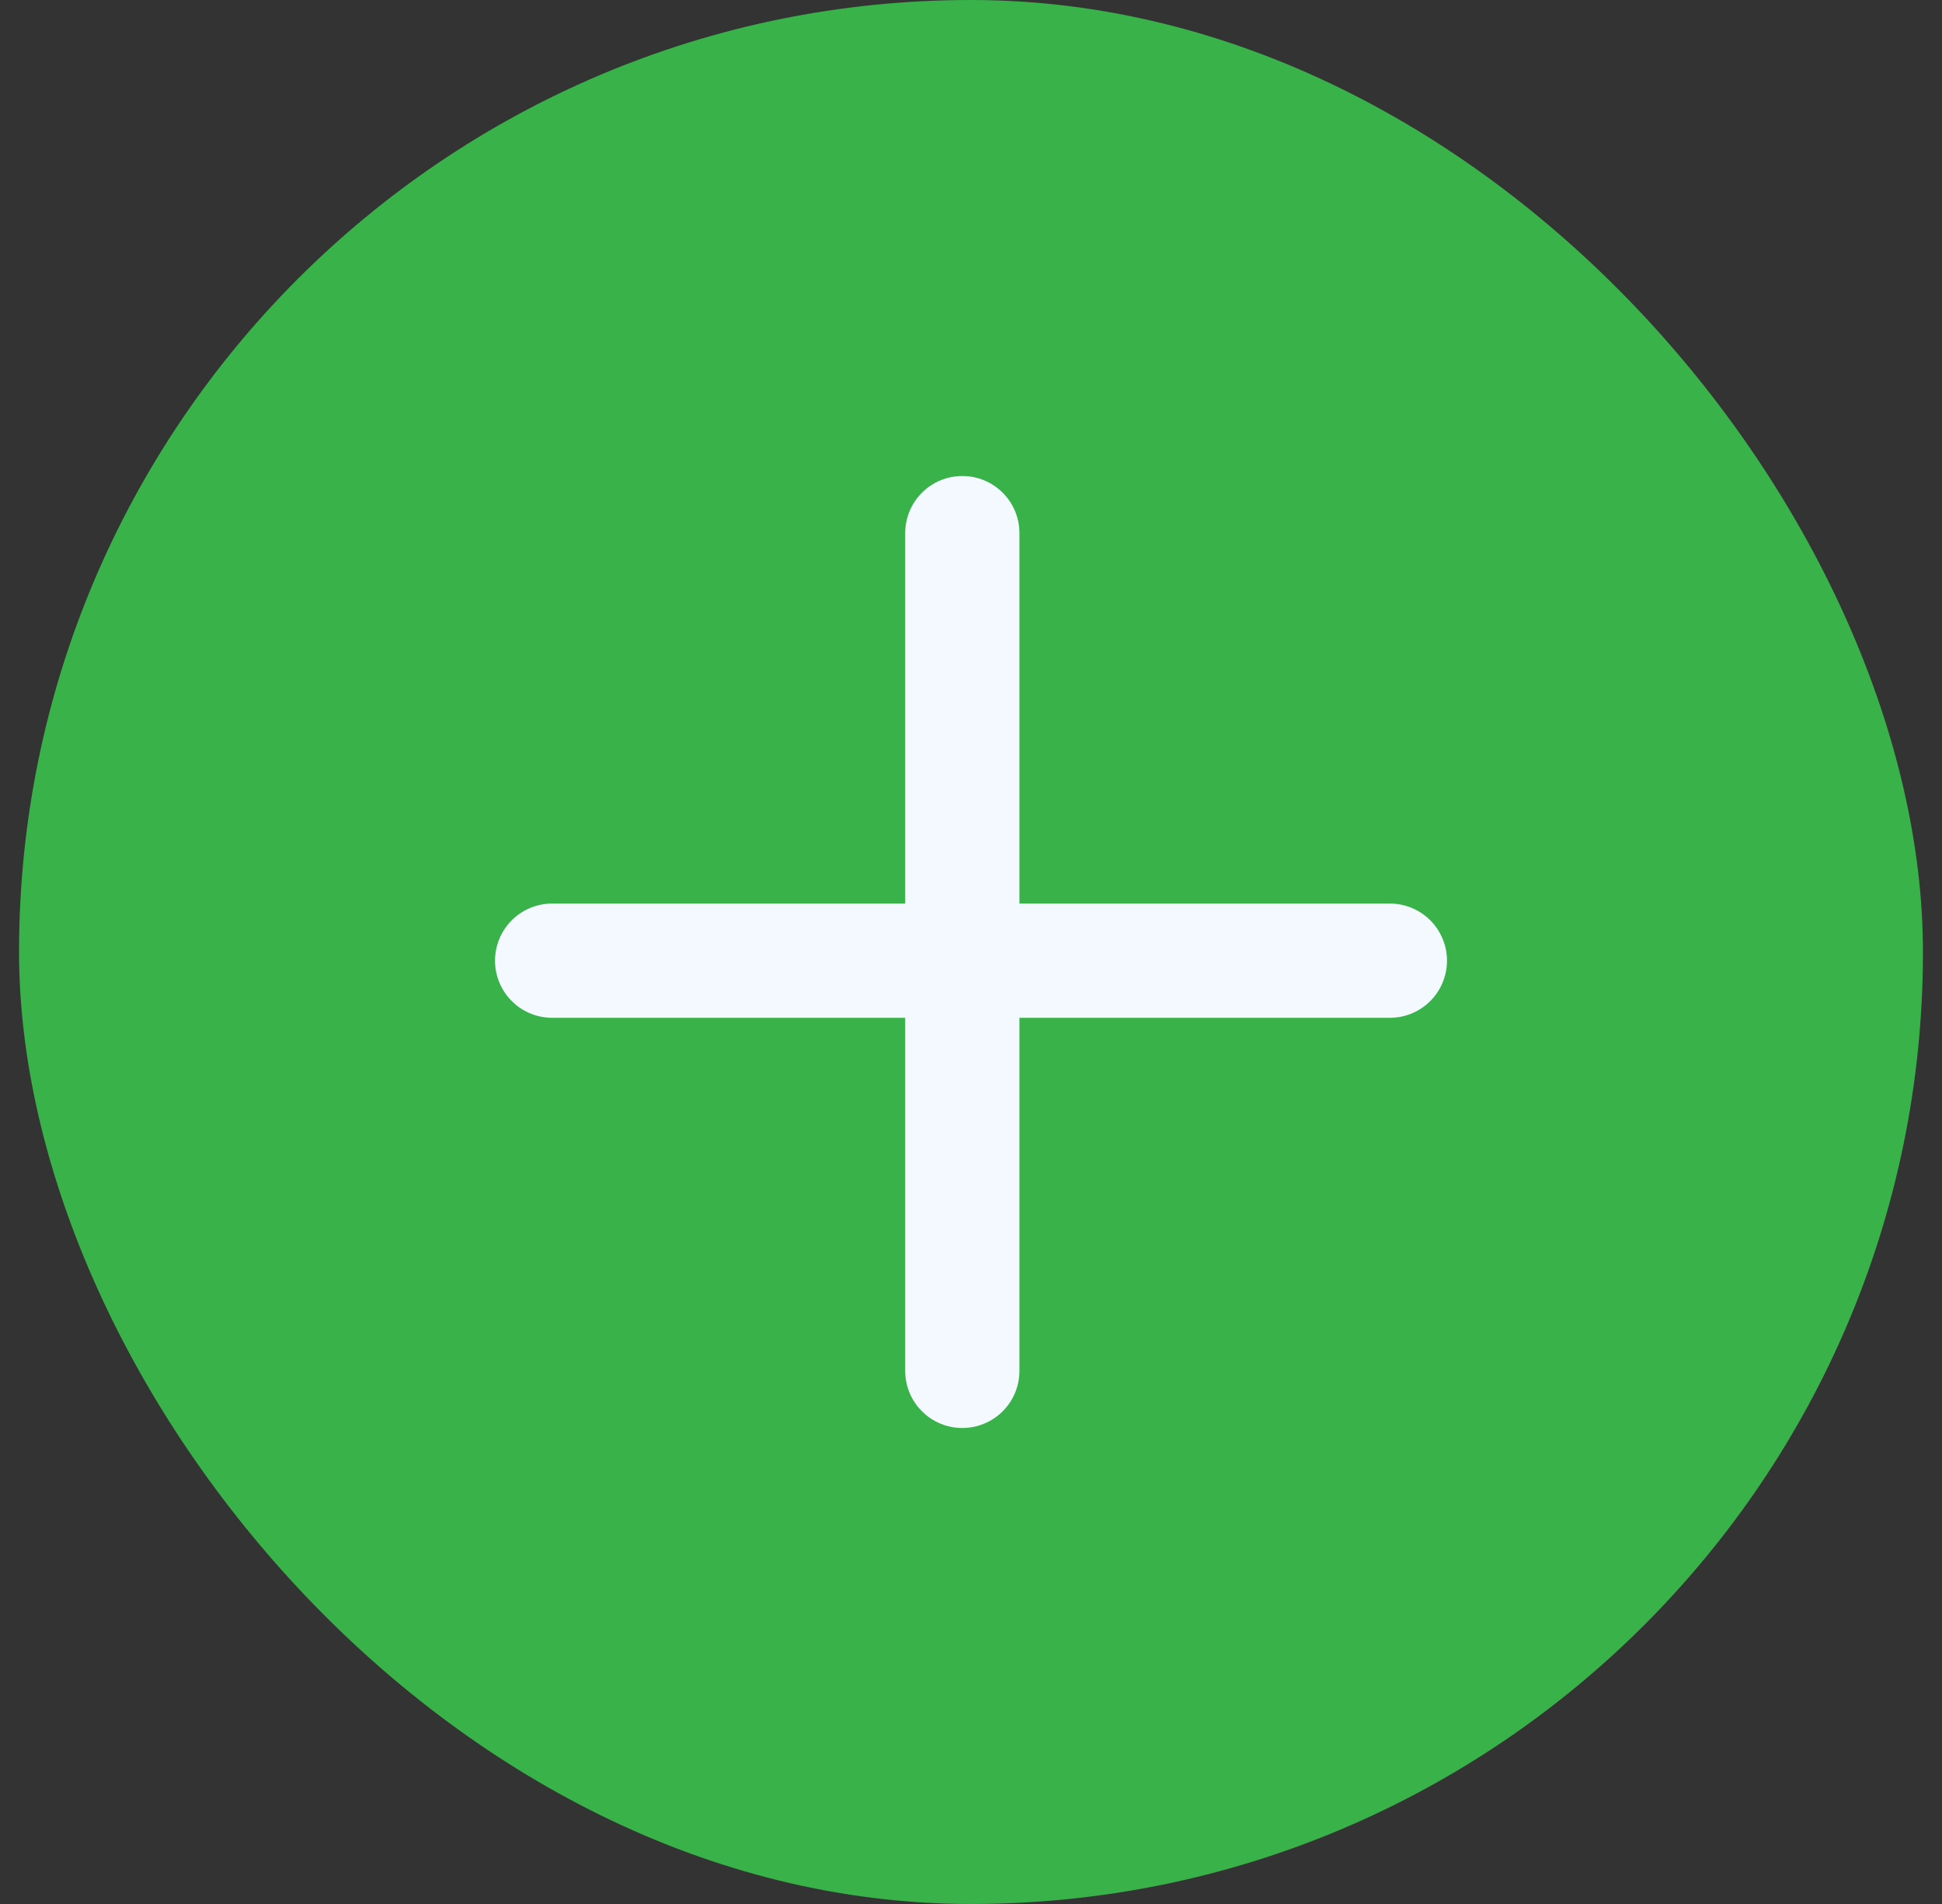 <svg width="51" height="50" viewBox="0 0 51 50" fill="none" xmlns="http://www.w3.org/2000/svg">
<rect x="0" y="0" width="51" height="50" fill="#333333" stroke="none"/>
<rect x="0.5" width="50" height="50" rx="25" fill="#39B24A"/>
<path d="M25.272 14V36" stroke="#F3F9FF" stroke-width="3" stroke-linecap="round"/>
<path d="M36.5 25.228L14.5 25.228" stroke="#F3F9FF" stroke-width="3" stroke-linecap="round"/>
</svg>
